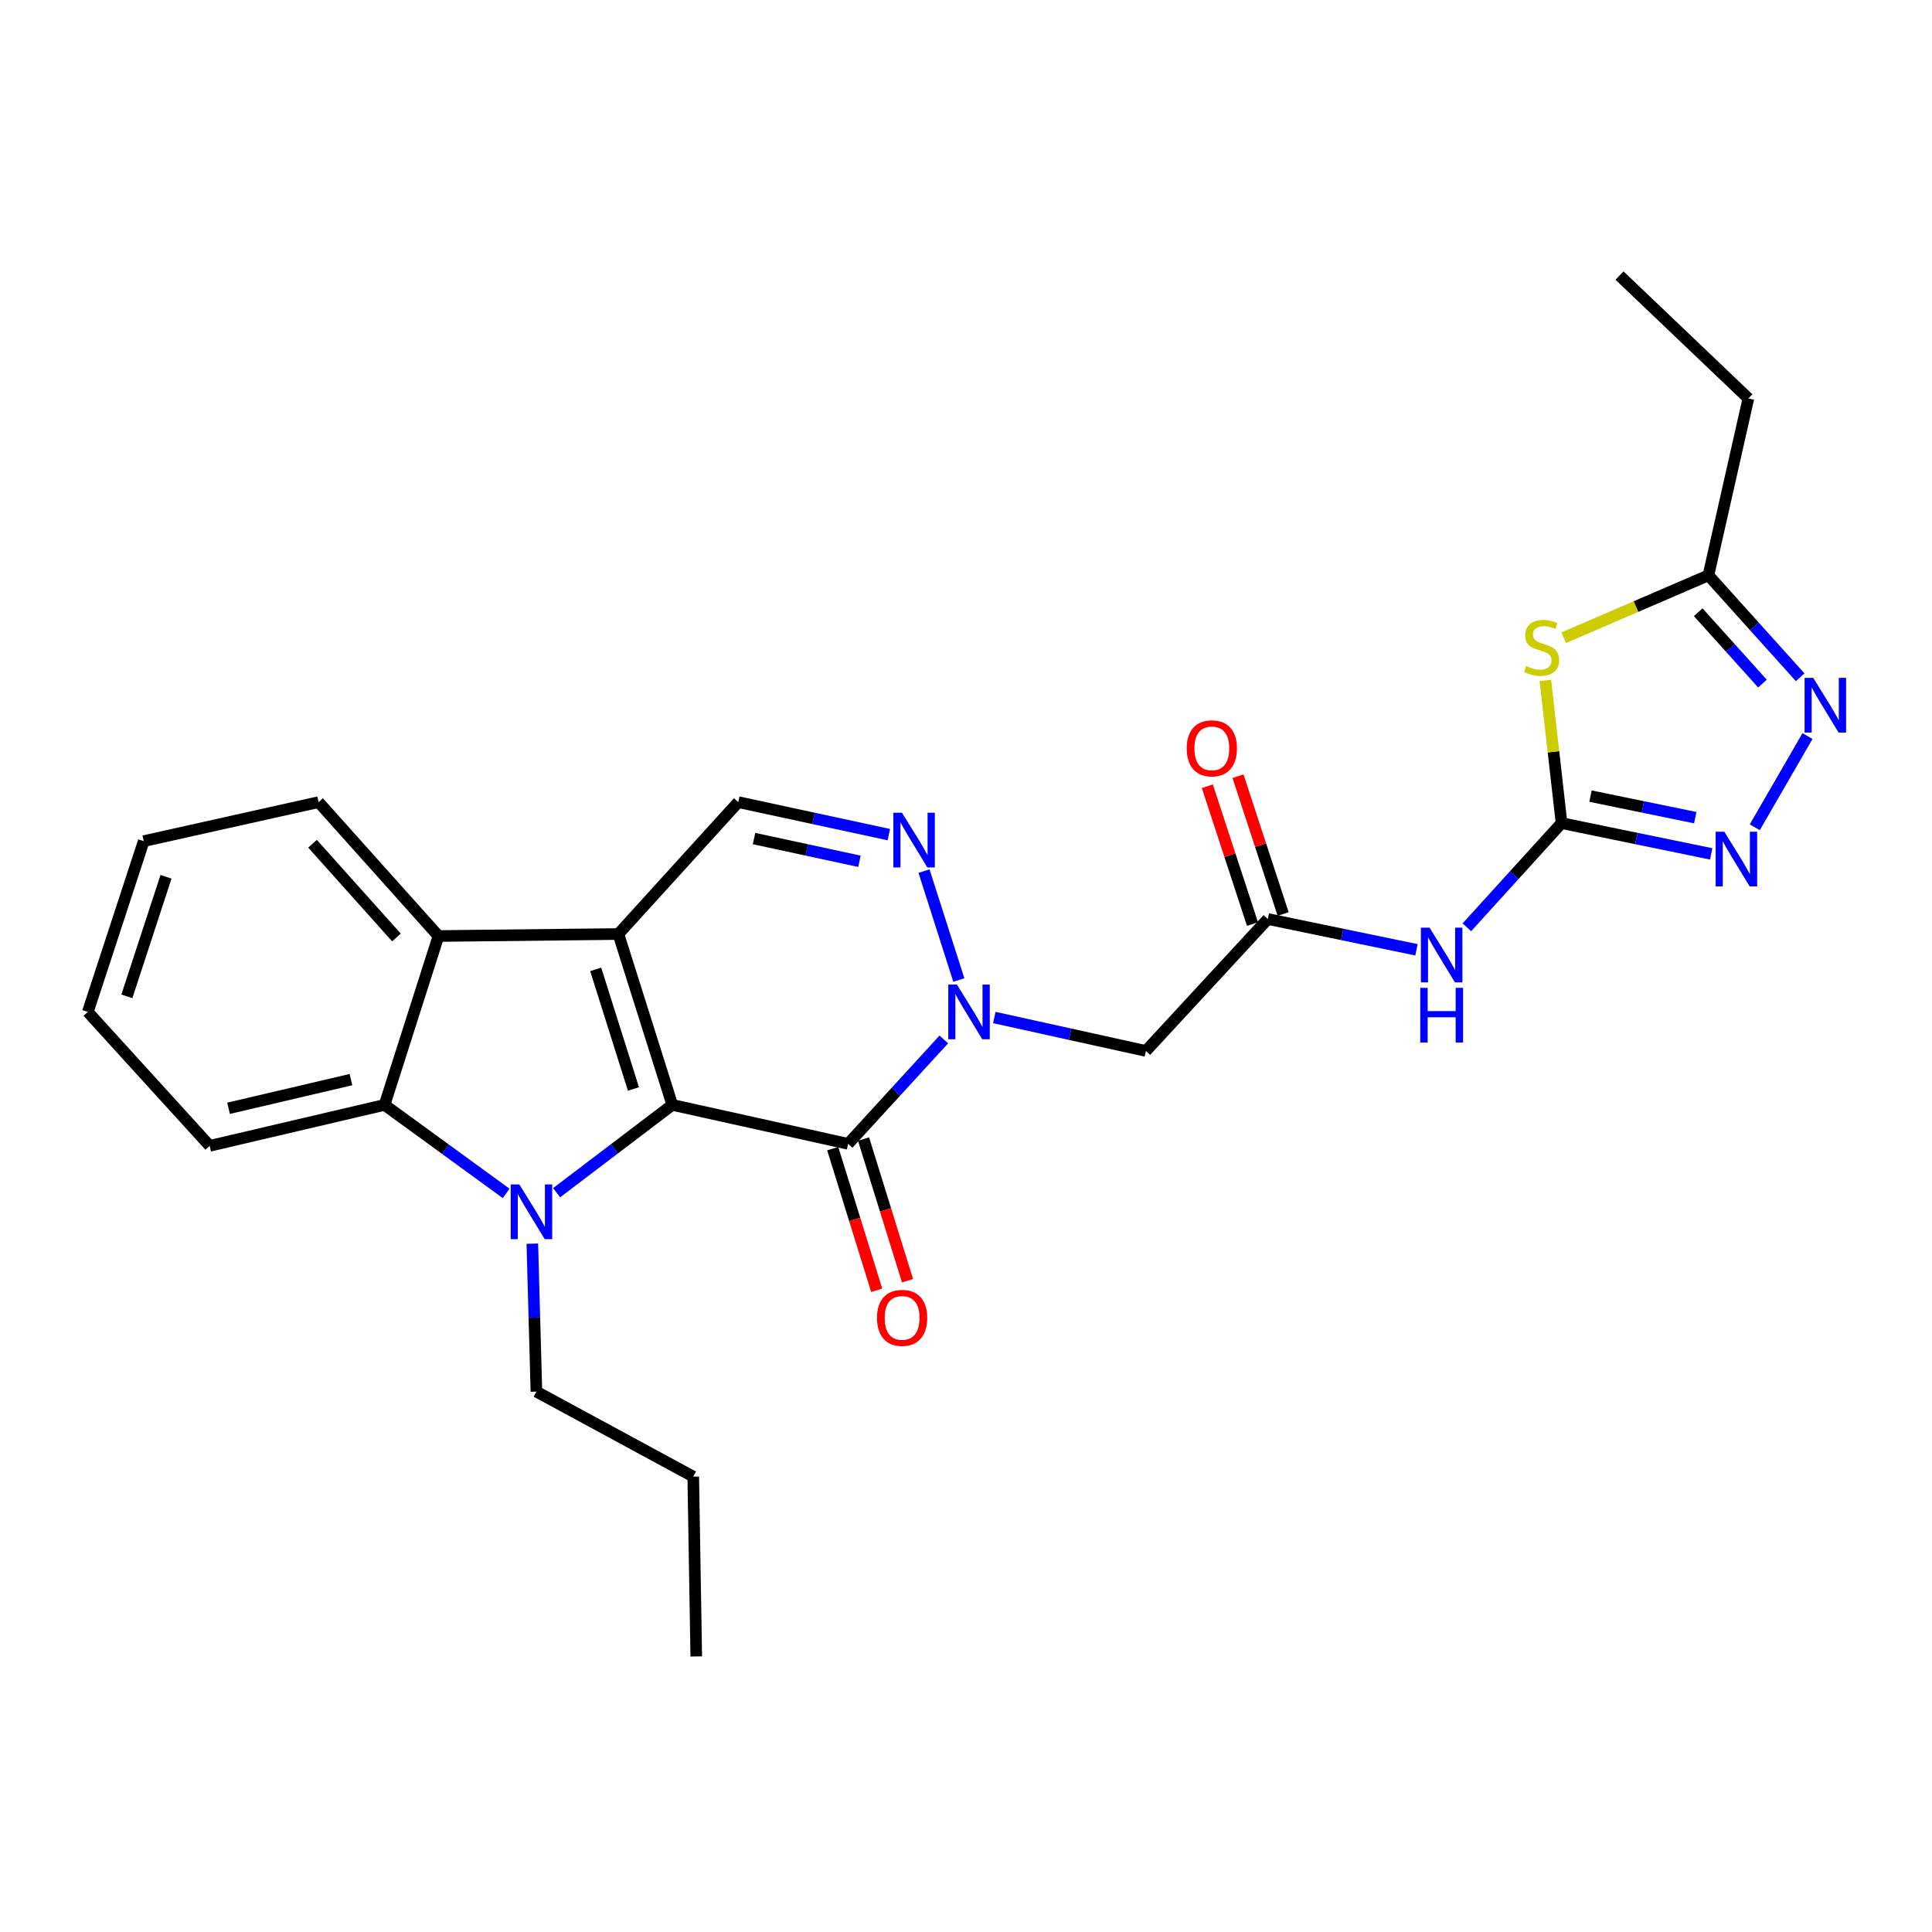 <?xml version='1.0' encoding='iso-8859-1'?>
<svg version='1.1' baseProfile='full'
              xmlns='http://www.w3.org/2000/svg'
                      xmlns:rdkit='http://www.rdkit.org/xml'
                      xmlns:xlink='http://www.w3.org/1999/xlink'
                  xml:space='preserve'
width='1000px' height='1000px' viewBox='0 0 1000 1000'>
<!-- END OF HEADER -->
<rect style='opacity:1.0;fill:#FFFFFF;stroke:none' width='1000' height='1000' x='0' y='0'> </rect>
<path class='bond-0' d='M 347.977,571.891 L 320.076,483.447' style='fill:none;fill-rule:evenodd;stroke:#000000;stroke-width:6px;stroke-linecap:butt;stroke-linejoin:miter;stroke-opacity:1' />
<path class='bond-0' d='M 327.864,563.649 L 308.333,501.738' style='fill:none;fill-rule:evenodd;stroke:#000000;stroke-width:6px;stroke-linecap:butt;stroke-linejoin:miter;stroke-opacity:1' />
<path class='bond-1' d='M 347.977,571.891 L 318.04,594.616' style='fill:none;fill-rule:evenodd;stroke:#000000;stroke-width:6px;stroke-linecap:butt;stroke-linejoin:miter;stroke-opacity:1' />
<path class='bond-1' d='M 318.04,594.616 L 288.103,617.34' style='fill:none;fill-rule:evenodd;stroke:#0000FF;stroke-width:6px;stroke-linecap:butt;stroke-linejoin:miter;stroke-opacity:1' />
<path class='bond-2' d='M 347.977,571.891 L 438.992,592.054' style='fill:none;fill-rule:evenodd;stroke:#000000;stroke-width:6px;stroke-linecap:butt;stroke-linejoin:miter;stroke-opacity:1' />
<path class='bond-7' d='M 320.076,483.447 L 226.946,484.486' style='fill:none;fill-rule:evenodd;stroke:#000000;stroke-width:6px;stroke-linecap:butt;stroke-linejoin:miter;stroke-opacity:1' />
<path class='bond-10' d='M 320.076,483.447 L 382.113,415.183' style='fill:none;fill-rule:evenodd;stroke:#000000;stroke-width:6px;stroke-linecap:butt;stroke-linejoin:miter;stroke-opacity:1' />
<path class='bond-8' d='M 261.984,617.701 L 230.514,594.796' style='fill:none;fill-rule:evenodd;stroke:#0000FF;stroke-width:6px;stroke-linecap:butt;stroke-linejoin:miter;stroke-opacity:1' />
<path class='bond-8' d='M 230.514,594.796 L 199.045,571.891' style='fill:none;fill-rule:evenodd;stroke:#000000;stroke-width:6px;stroke-linecap:butt;stroke-linejoin:miter;stroke-opacity:1' />
<path class='bond-18' d='M 275.53,643.717 L 276.587,682.011' style='fill:none;fill-rule:evenodd;stroke:#0000FF;stroke-width:6px;stroke-linecap:butt;stroke-linejoin:miter;stroke-opacity:1' />
<path class='bond-18' d='M 276.587,682.011 L 277.645,720.304' style='fill:none;fill-rule:evenodd;stroke:#000000;stroke-width:6px;stroke-linecap:butt;stroke-linejoin:miter;stroke-opacity:1' />
<path class='bond-3' d='M 438.992,592.054 L 463.752,565.036' style='fill:none;fill-rule:evenodd;stroke:#000000;stroke-width:6px;stroke-linecap:butt;stroke-linejoin:miter;stroke-opacity:1' />
<path class='bond-3' d='M 463.752,565.036 L 488.512,538.018' style='fill:none;fill-rule:evenodd;stroke:#0000FF;stroke-width:6px;stroke-linecap:butt;stroke-linejoin:miter;stroke-opacity:1' />
<path class='bond-16' d='M 431.017,594.53 L 442.397,631.189' style='fill:none;fill-rule:evenodd;stroke:#000000;stroke-width:6px;stroke-linecap:butt;stroke-linejoin:miter;stroke-opacity:1' />
<path class='bond-16' d='M 442.397,631.189 L 453.778,667.848' style='fill:none;fill-rule:evenodd;stroke:#FF0000;stroke-width:6px;stroke-linecap:butt;stroke-linejoin:miter;stroke-opacity:1' />
<path class='bond-16' d='M 446.967,589.578 L 458.348,626.237' style='fill:none;fill-rule:evenodd;stroke:#000000;stroke-width:6px;stroke-linecap:butt;stroke-linejoin:miter;stroke-opacity:1' />
<path class='bond-16' d='M 458.348,626.237 L 469.729,662.896' style='fill:none;fill-rule:evenodd;stroke:#FF0000;stroke-width:6px;stroke-linecap:butt;stroke-linejoin:miter;stroke-opacity:1' />
<path class='bond-5' d='M 496.294,507.277 L 478.264,450.888' style='fill:none;fill-rule:evenodd;stroke:#0000FF;stroke-width:6px;stroke-linecap:butt;stroke-linejoin:miter;stroke-opacity:1' />
<path class='bond-13' d='M 514.651,526.659 L 553.886,535.315' style='fill:none;fill-rule:evenodd;stroke:#0000FF;stroke-width:6px;stroke-linecap:butt;stroke-linejoin:miter;stroke-opacity:1' />
<path class='bond-13' d='M 553.886,535.315 L 593.12,543.972' style='fill:none;fill-rule:evenodd;stroke:#000000;stroke-width:6px;stroke-linecap:butt;stroke-linejoin:miter;stroke-opacity:1' />
<path class='bond-4' d='M 808.256,426.04 L 783.751,452.999' style='fill:none;fill-rule:evenodd;stroke:#000000;stroke-width:6px;stroke-linecap:butt;stroke-linejoin:miter;stroke-opacity:1' />
<path class='bond-4' d='M 783.751,452.999 L 759.247,479.959' style='fill:none;fill-rule:evenodd;stroke:#0000FF;stroke-width:6px;stroke-linecap:butt;stroke-linejoin:miter;stroke-opacity:1' />
<path class='bond-6' d='M 808.256,426.04 L 804.067,389.117' style='fill:none;fill-rule:evenodd;stroke:#000000;stroke-width:6px;stroke-linecap:butt;stroke-linejoin:miter;stroke-opacity:1' />
<path class='bond-6' d='M 804.067,389.117 L 799.877,352.195' style='fill:none;fill-rule:evenodd;stroke:#CCCC00;stroke-width:6px;stroke-linecap:butt;stroke-linejoin:miter;stroke-opacity:1' />
<path class='bond-9' d='M 808.256,426.04 L 846.983,434.004' style='fill:none;fill-rule:evenodd;stroke:#000000;stroke-width:6px;stroke-linecap:butt;stroke-linejoin:miter;stroke-opacity:1' />
<path class='bond-9' d='M 846.983,434.004 L 885.711,441.969' style='fill:none;fill-rule:evenodd;stroke:#0000FF;stroke-width:6px;stroke-linecap:butt;stroke-linejoin:miter;stroke-opacity:1' />
<path class='bond-9' d='M 823.239,412.07 L 850.348,417.645' style='fill:none;fill-rule:evenodd;stroke:#000000;stroke-width:6px;stroke-linecap:butt;stroke-linejoin:miter;stroke-opacity:1' />
<path class='bond-9' d='M 850.348,417.645 L 877.457,423.22' style='fill:none;fill-rule:evenodd;stroke:#0000FF;stroke-width:6px;stroke-linecap:butt;stroke-linejoin:miter;stroke-opacity:1' />
<path class='bond-28' d='M 460.06,432.006 L 421.087,423.595' style='fill:none;fill-rule:evenodd;stroke:#0000FF;stroke-width:6px;stroke-linecap:butt;stroke-linejoin:miter;stroke-opacity:1' />
<path class='bond-28' d='M 421.087,423.595 L 382.113,415.183' style='fill:none;fill-rule:evenodd;stroke:#000000;stroke-width:6px;stroke-linecap:butt;stroke-linejoin:miter;stroke-opacity:1' />
<path class='bond-28' d='M 444.845,445.808 L 417.564,439.921' style='fill:none;fill-rule:evenodd;stroke:#0000FF;stroke-width:6px;stroke-linecap:butt;stroke-linejoin:miter;stroke-opacity:1' />
<path class='bond-28' d='M 417.564,439.921 L 390.282,434.033' style='fill:none;fill-rule:evenodd;stroke:#000000;stroke-width:6px;stroke-linecap:butt;stroke-linejoin:miter;stroke-opacity:1' />
<path class='bond-15' d='M 809.36,330.095 L 846.818,313.942' style='fill:none;fill-rule:evenodd;stroke:#CCCC00;stroke-width:6px;stroke-linecap:butt;stroke-linejoin:miter;stroke-opacity:1' />
<path class='bond-15' d='M 846.818,313.942 L 884.277,297.789' style='fill:none;fill-rule:evenodd;stroke:#000000;stroke-width:6px;stroke-linecap:butt;stroke-linejoin:miter;stroke-opacity:1' />
<path class='bond-20' d='M 226.946,484.486 L 164.908,415.183' style='fill:none;fill-rule:evenodd;stroke:#000000;stroke-width:6px;stroke-linecap:butt;stroke-linejoin:miter;stroke-opacity:1' />
<path class='bond-20' d='M 205.196,485.23 L 161.77,436.718' style='fill:none;fill-rule:evenodd;stroke:#000000;stroke-width:6px;stroke-linecap:butt;stroke-linejoin:miter;stroke-opacity:1' />
<path class='bond-27' d='M 226.946,484.486 L 199.045,571.891' style='fill:none;fill-rule:evenodd;stroke:#000000;stroke-width:6px;stroke-linecap:butt;stroke-linejoin:miter;stroke-opacity:1' />
<path class='bond-19' d='M 199.045,571.891 L 108.531,593.084' style='fill:none;fill-rule:evenodd;stroke:#000000;stroke-width:6px;stroke-linecap:butt;stroke-linejoin:miter;stroke-opacity:1' />
<path class='bond-19' d='M 181.66,558.808 L 118.301,573.643' style='fill:none;fill-rule:evenodd;stroke:#000000;stroke-width:6px;stroke-linecap:butt;stroke-linejoin:miter;stroke-opacity:1' />
<path class='bond-11' d='M 908.272,428.193 L 935.546,380.998' style='fill:none;fill-rule:evenodd;stroke:#0000FF;stroke-width:6px;stroke-linecap:butt;stroke-linejoin:miter;stroke-opacity:1' />
<path class='bond-30' d='M 931.782,350.569 L 908.029,324.179' style='fill:none;fill-rule:evenodd;stroke:#0000FF;stroke-width:6px;stroke-linecap:butt;stroke-linejoin:miter;stroke-opacity:1' />
<path class='bond-30' d='M 908.029,324.179 L 884.277,297.789' style='fill:none;fill-rule:evenodd;stroke:#000000;stroke-width:6px;stroke-linecap:butt;stroke-linejoin:miter;stroke-opacity:1' />
<path class='bond-30' d='M 912.242,353.825 L 895.615,335.352' style='fill:none;fill-rule:evenodd;stroke:#0000FF;stroke-width:6px;stroke-linecap:butt;stroke-linejoin:miter;stroke-opacity:1' />
<path class='bond-30' d='M 895.615,335.352 L 878.989,316.88' style='fill:none;fill-rule:evenodd;stroke:#000000;stroke-width:6px;stroke-linecap:butt;stroke-linejoin:miter;stroke-opacity:1' />
<path class='bond-12' d='M 733.163,491.614 L 694.689,483.652' style='fill:none;fill-rule:evenodd;stroke:#0000FF;stroke-width:6px;stroke-linecap:butt;stroke-linejoin:miter;stroke-opacity:1' />
<path class='bond-12' d='M 694.689,483.652 L 656.215,475.69' style='fill:none;fill-rule:evenodd;stroke:#000000;stroke-width:6px;stroke-linecap:butt;stroke-linejoin:miter;stroke-opacity:1' />
<path class='bond-14' d='M 593.12,543.972 L 656.215,475.69' style='fill:none;fill-rule:evenodd;stroke:#000000;stroke-width:6px;stroke-linecap:butt;stroke-linejoin:miter;stroke-opacity:1' />
<path class='bond-17' d='M 664.151,473.09 L 652.466,437.42' style='fill:none;fill-rule:evenodd;stroke:#000000;stroke-width:6px;stroke-linecap:butt;stroke-linejoin:miter;stroke-opacity:1' />
<path class='bond-17' d='M 652.466,437.42 L 640.781,401.75' style='fill:none;fill-rule:evenodd;stroke:#FF0000;stroke-width:6px;stroke-linecap:butt;stroke-linejoin:miter;stroke-opacity:1' />
<path class='bond-17' d='M 648.28,478.29 L 636.594,442.62' style='fill:none;fill-rule:evenodd;stroke:#000000;stroke-width:6px;stroke-linecap:butt;stroke-linejoin:miter;stroke-opacity:1' />
<path class='bond-17' d='M 636.594,442.62 L 624.909,406.95' style='fill:none;fill-rule:evenodd;stroke:#FF0000;stroke-width:6px;stroke-linecap:butt;stroke-linejoin:miter;stroke-opacity:1' />
<path class='bond-21' d='M 884.277,297.789 L 904.959,206.236' style='fill:none;fill-rule:evenodd;stroke:#000000;stroke-width:6px;stroke-linecap:butt;stroke-linejoin:miter;stroke-opacity:1' />
<path class='bond-22' d='M 277.645,720.304 L 358.824,764.294' style='fill:none;fill-rule:evenodd;stroke:#000000;stroke-width:6px;stroke-linecap:butt;stroke-linejoin:miter;stroke-opacity:1' />
<path class='bond-24' d='M 108.531,593.084 L 45.455,523.772' style='fill:none;fill-rule:evenodd;stroke:#000000;stroke-width:6px;stroke-linecap:butt;stroke-linejoin:miter;stroke-opacity:1' />
<path class='bond-25' d='M 164.908,415.183 L 74.395,435.365' style='fill:none;fill-rule:evenodd;stroke:#000000;stroke-width:6px;stroke-linecap:butt;stroke-linejoin:miter;stroke-opacity:1' />
<path class='bond-23' d='M 904.959,206.236 L 838.254,142.631' style='fill:none;fill-rule:evenodd;stroke:#000000;stroke-width:6px;stroke-linecap:butt;stroke-linejoin:miter;stroke-opacity:1' />
<path class='bond-26' d='M 358.824,764.294 L 360.383,857.369' style='fill:none;fill-rule:evenodd;stroke:#000000;stroke-width:6px;stroke-linecap:butt;stroke-linejoin:miter;stroke-opacity:1' />
<path class='bond-29' d='M 45.455,523.772 L 74.395,435.365' style='fill:none;fill-rule:evenodd;stroke:#000000;stroke-width:6px;stroke-linecap:butt;stroke-linejoin:miter;stroke-opacity:1' />
<path class='bond-29' d='M 65.668,515.707 L 85.927,453.822' style='fill:none;fill-rule:evenodd;stroke:#000000;stroke-width:6px;stroke-linecap:butt;stroke-linejoin:miter;stroke-opacity:1' />
<path  class='atom-2' d='M 268.814 613.069
L 278.094 628.069
Q 279.014 629.549, 280.494 632.229
Q 281.974 634.909, 282.054 635.069
L 282.054 613.069
L 285.814 613.069
L 285.814 641.389
L 281.934 641.389
L 271.974 624.989
Q 270.814 623.069, 269.574 620.869
Q 268.374 618.669, 268.014 617.989
L 268.014 641.389
L 264.334 641.389
L 264.334 613.069
L 268.814 613.069
' fill='#0000FF'/>
<path  class='atom-4' d='M 495.307 509.612
L 504.587 524.612
Q 505.507 526.092, 506.987 528.772
Q 508.467 531.452, 508.547 531.612
L 508.547 509.612
L 512.307 509.612
L 512.307 537.932
L 508.427 537.932
L 498.467 521.532
Q 497.307 519.612, 496.067 517.412
Q 494.867 515.212, 494.507 514.532
L 494.507 537.932
L 490.827 537.932
L 490.827 509.612
L 495.307 509.612
' fill='#0000FF'/>
<path  class='atom-6' d='M 466.868 420.666
L 476.148 435.666
Q 477.068 437.146, 478.548 439.826
Q 480.028 442.506, 480.108 442.666
L 480.108 420.666
L 483.868 420.666
L 483.868 448.986
L 479.988 448.986
L 470.028 432.586
Q 468.868 430.666, 467.628 428.466
Q 466.428 426.266, 466.068 425.586
L 466.068 448.986
L 462.388 448.986
L 462.388 420.666
L 466.868 420.666
' fill='#0000FF'/>
<path  class='atom-7' d='M 789.929 344.745
Q 790.249 344.865, 791.569 345.425
Q 792.889 345.985, 794.329 346.345
Q 795.809 346.665, 797.249 346.665
Q 799.929 346.665, 801.489 345.385
Q 803.049 344.065, 803.049 341.785
Q 803.049 340.225, 802.249 339.265
Q 801.489 338.305, 800.289 337.785
Q 799.089 337.265, 797.089 336.665
Q 794.569 335.905, 793.049 335.185
Q 791.569 334.465, 790.489 332.945
Q 789.449 331.425, 789.449 328.865
Q 789.449 325.305, 791.849 323.105
Q 794.289 320.905, 799.089 320.905
Q 802.369 320.905, 806.089 322.465
L 805.169 325.545
Q 801.769 324.145, 799.209 324.145
Q 796.449 324.145, 794.929 325.305
Q 793.409 326.425, 793.449 328.385
Q 793.449 329.905, 794.209 330.825
Q 795.009 331.745, 796.129 332.265
Q 797.289 332.785, 799.209 333.385
Q 801.769 334.185, 803.289 334.985
Q 804.809 335.785, 805.889 337.425
Q 807.009 339.025, 807.009 341.785
Q 807.009 345.705, 804.369 347.825
Q 801.769 349.905, 797.409 349.905
Q 794.889 349.905, 792.969 349.345
Q 791.089 348.825, 788.849 347.905
L 789.929 344.745
' fill='#CCCC00'/>
<path  class='atom-10' d='M 892.501 430.493
L 901.781 445.493
Q 902.701 446.973, 904.181 449.653
Q 905.661 452.333, 905.741 452.493
L 905.741 430.493
L 909.501 430.493
L 909.501 458.813
L 905.621 458.813
L 895.661 442.413
Q 894.501 440.493, 893.261 438.293
Q 892.061 436.093, 891.701 435.413
L 891.701 458.813
L 888.021 458.813
L 888.021 430.493
L 892.501 430.493
' fill='#0000FF'/>
<path  class='atom-12' d='M 938.523 350.854
L 947.803 365.854
Q 948.723 367.334, 950.203 370.014
Q 951.683 372.694, 951.763 372.854
L 951.763 350.854
L 955.523 350.854
L 955.523 379.174
L 951.643 379.174
L 941.683 362.774
Q 940.523 360.854, 939.283 358.654
Q 938.083 356.454, 937.723 355.774
L 937.723 379.174
L 934.043 379.174
L 934.043 350.854
L 938.523 350.854
' fill='#0000FF'/>
<path  class='atom-13' d='M 739.94 480.152
L 749.22 495.152
Q 750.14 496.632, 751.62 499.312
Q 753.1 501.992, 753.18 502.152
L 753.18 480.152
L 756.94 480.152
L 756.94 508.472
L 753.06 508.472
L 743.1 492.072
Q 741.94 490.152, 740.7 487.952
Q 739.5 485.752, 739.14 485.072
L 739.14 508.472
L 735.46 508.472
L 735.46 480.152
L 739.94 480.152
' fill='#0000FF'/>
<path  class='atom-13' d='M 735.12 511.304
L 738.96 511.304
L 738.96 523.344
L 753.44 523.344
L 753.44 511.304
L 757.28 511.304
L 757.28 539.624
L 753.44 539.624
L 753.44 526.544
L 738.96 526.544
L 738.96 539.624
L 735.12 539.624
L 735.12 511.304
' fill='#0000FF'/>
<path  class='atom-17' d='M 453.93 682.128
Q 453.93 675.328, 457.29 671.528
Q 460.65 667.728, 466.93 667.728
Q 473.21 667.728, 476.57 671.528
Q 479.93 675.328, 479.93 682.128
Q 479.93 689.008, 476.53 692.928
Q 473.13 696.808, 466.93 696.808
Q 460.69 696.808, 457.29 692.928
Q 453.93 689.048, 453.93 682.128
M 466.93 693.608
Q 471.25 693.608, 473.57 690.728
Q 475.93 687.808, 475.93 682.128
Q 475.93 676.568, 473.57 673.768
Q 471.25 670.928, 466.93 670.928
Q 462.61 670.928, 460.25 673.728
Q 457.93 676.528, 457.93 682.128
Q 457.93 687.848, 460.25 690.728
Q 462.61 693.608, 466.93 693.608
' fill='#FF0000'/>
<path  class='atom-18' d='M 614.247 387.344
Q 614.247 380.544, 617.607 376.744
Q 620.967 372.944, 627.247 372.944
Q 633.527 372.944, 636.887 376.744
Q 640.247 380.544, 640.247 387.344
Q 640.247 394.224, 636.847 398.144
Q 633.447 402.024, 627.247 402.024
Q 621.007 402.024, 617.607 398.144
Q 614.247 394.264, 614.247 387.344
M 627.247 398.824
Q 631.567 398.824, 633.887 395.944
Q 636.247 393.024, 636.247 387.344
Q 636.247 381.784, 633.887 378.984
Q 631.567 376.144, 627.247 376.144
Q 622.927 376.144, 620.567 378.944
Q 618.247 381.744, 618.247 387.344
Q 618.247 393.064, 620.567 395.944
Q 622.927 398.824, 627.247 398.824
' fill='#FF0000'/>
</svg>
